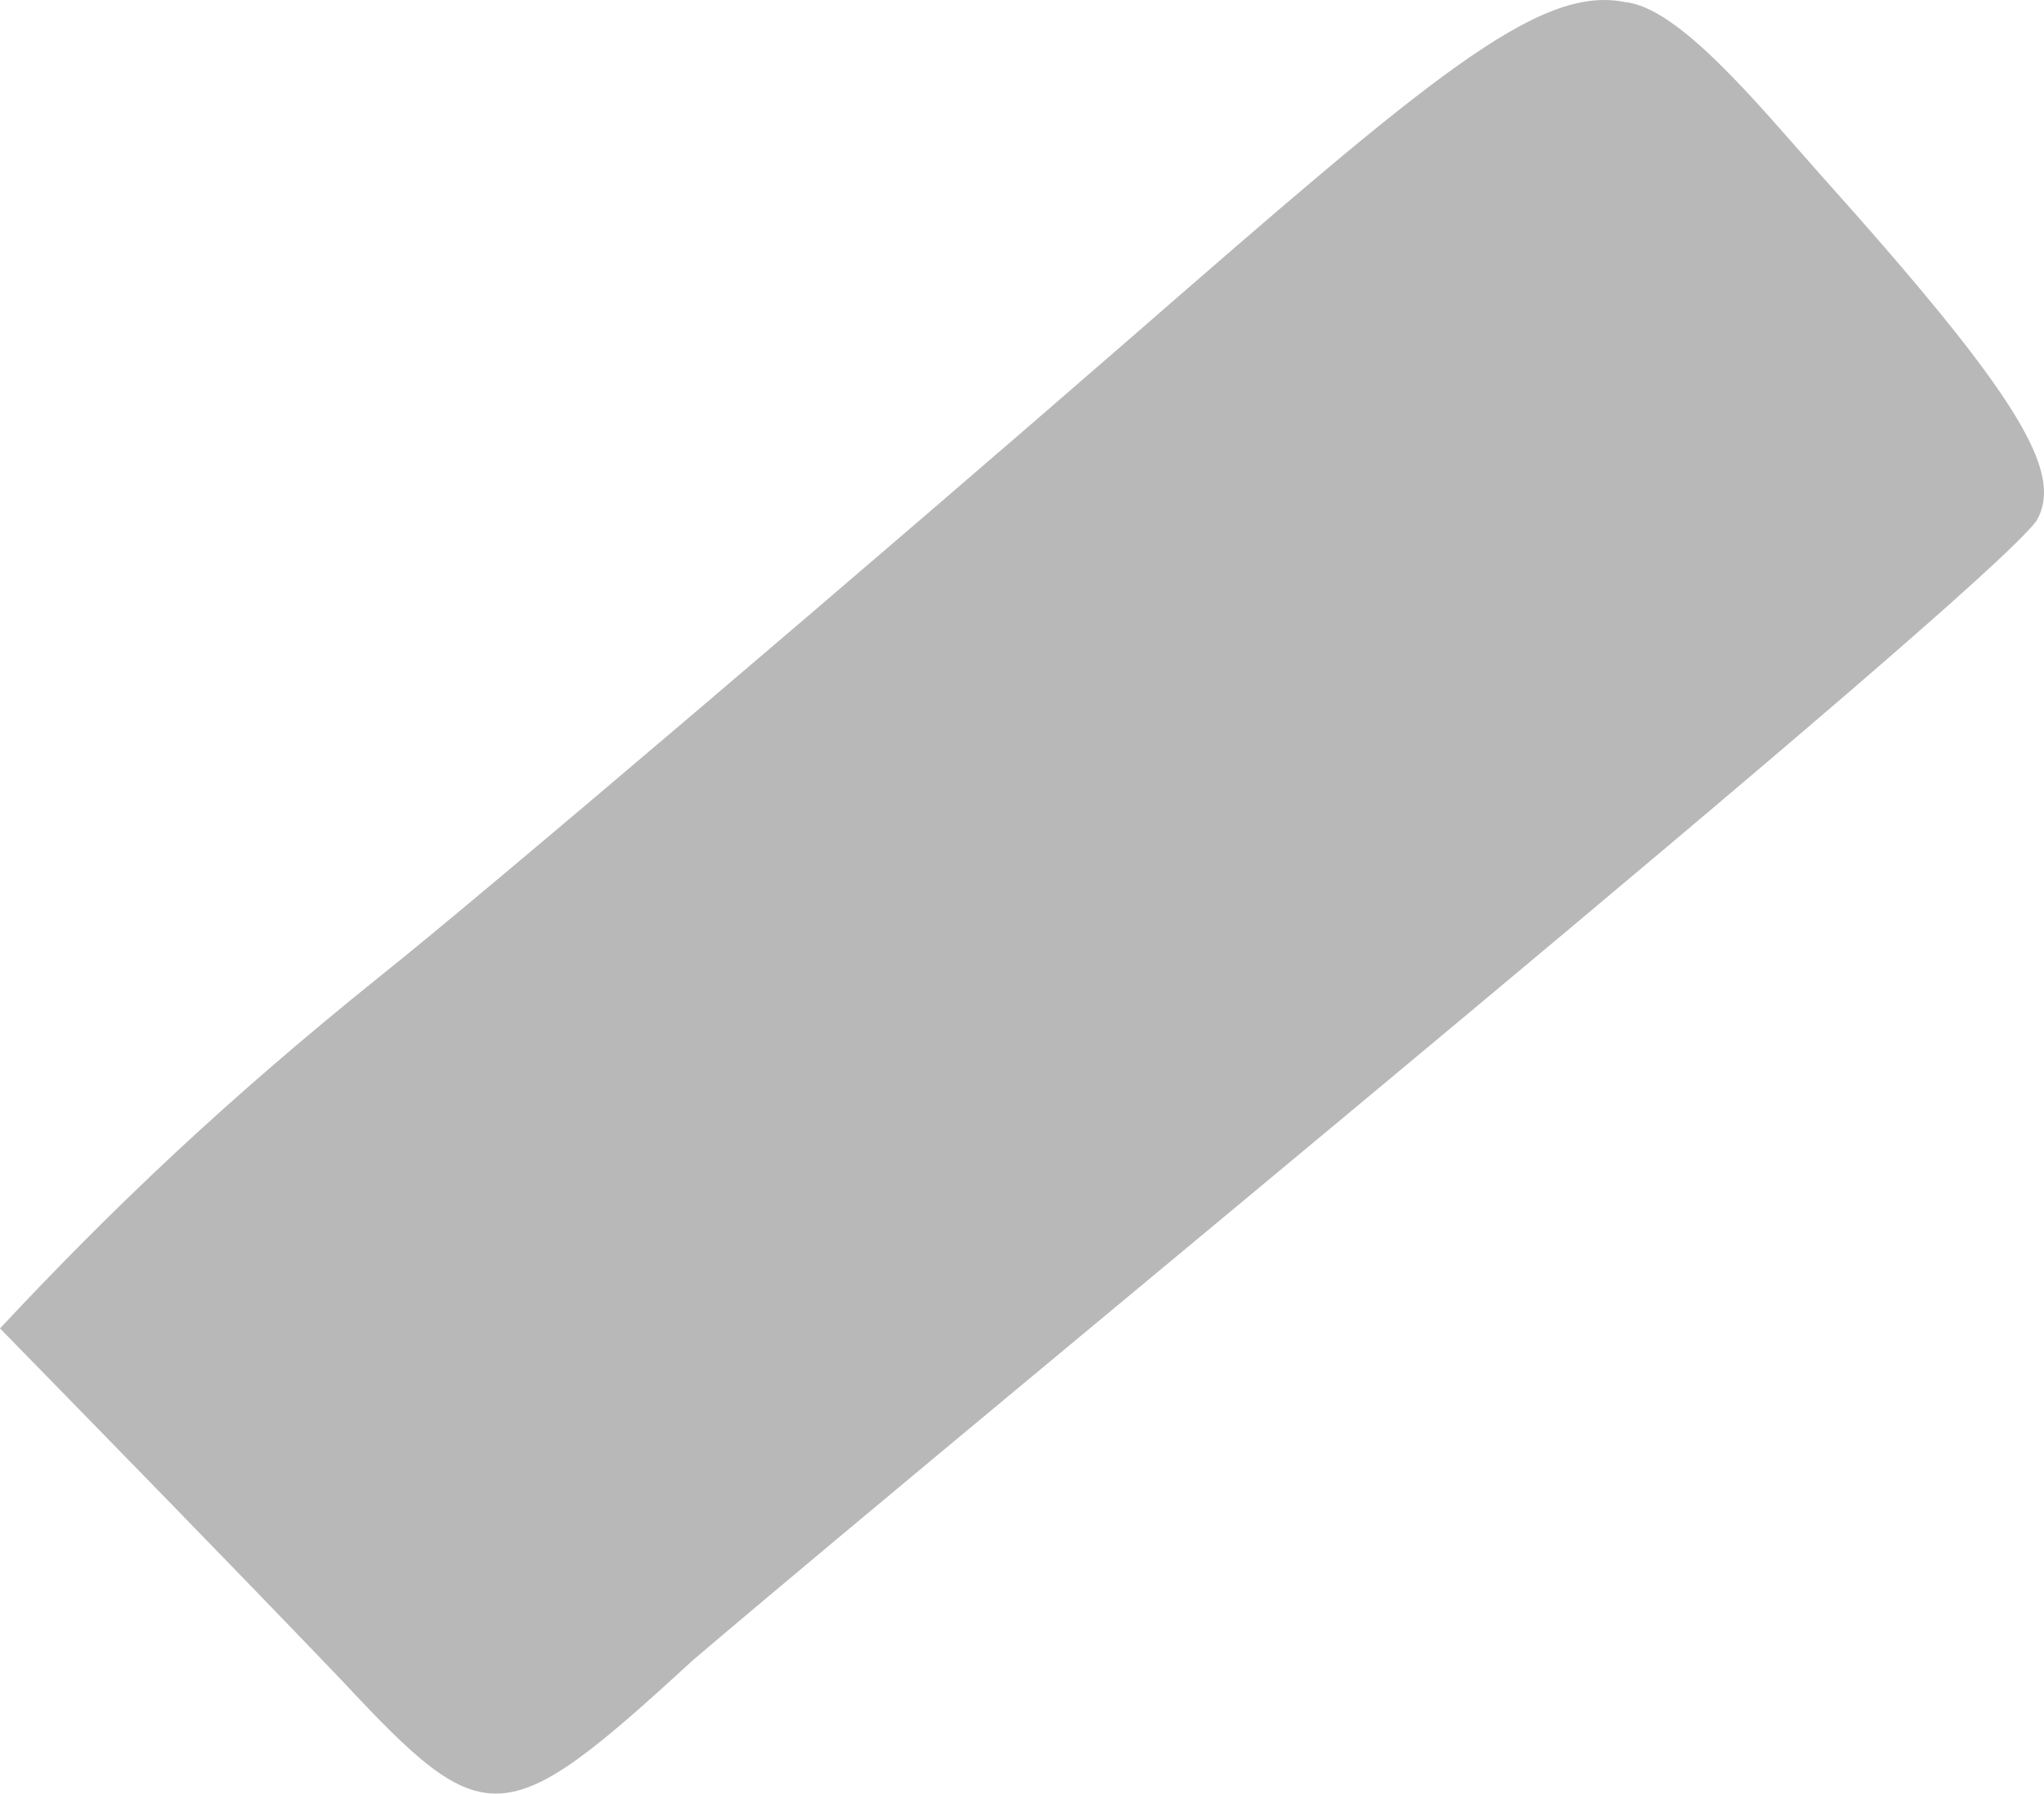 <?xml version="1.0" encoding="UTF-8"?> <svg xmlns="http://www.w3.org/2000/svg" width="180" height="158" viewBox="0 0 180 158" fill="none"> <path fill-rule="evenodd" clip-rule="evenodd" d="M179.337 45.864C181.813 41.589 177.762 34.838 160.211 15.262C154.811 9.186 147.835 0.636 143.11 0.186C135.459 -1.389 125.784 6.936 99.682 29.663C77.18 49.239 42.303 78.941 33.527 85.917C19.801 96.942 9.901 106.393 0 116.969C9.451 126.644 20.026 137.445 30.152 148.021C42.753 161.522 44.328 161.522 60.979 146.221C88.206 123.044 174.162 52.839 179.337 45.864Z" fill="#B8B8B8"></path> </svg> 